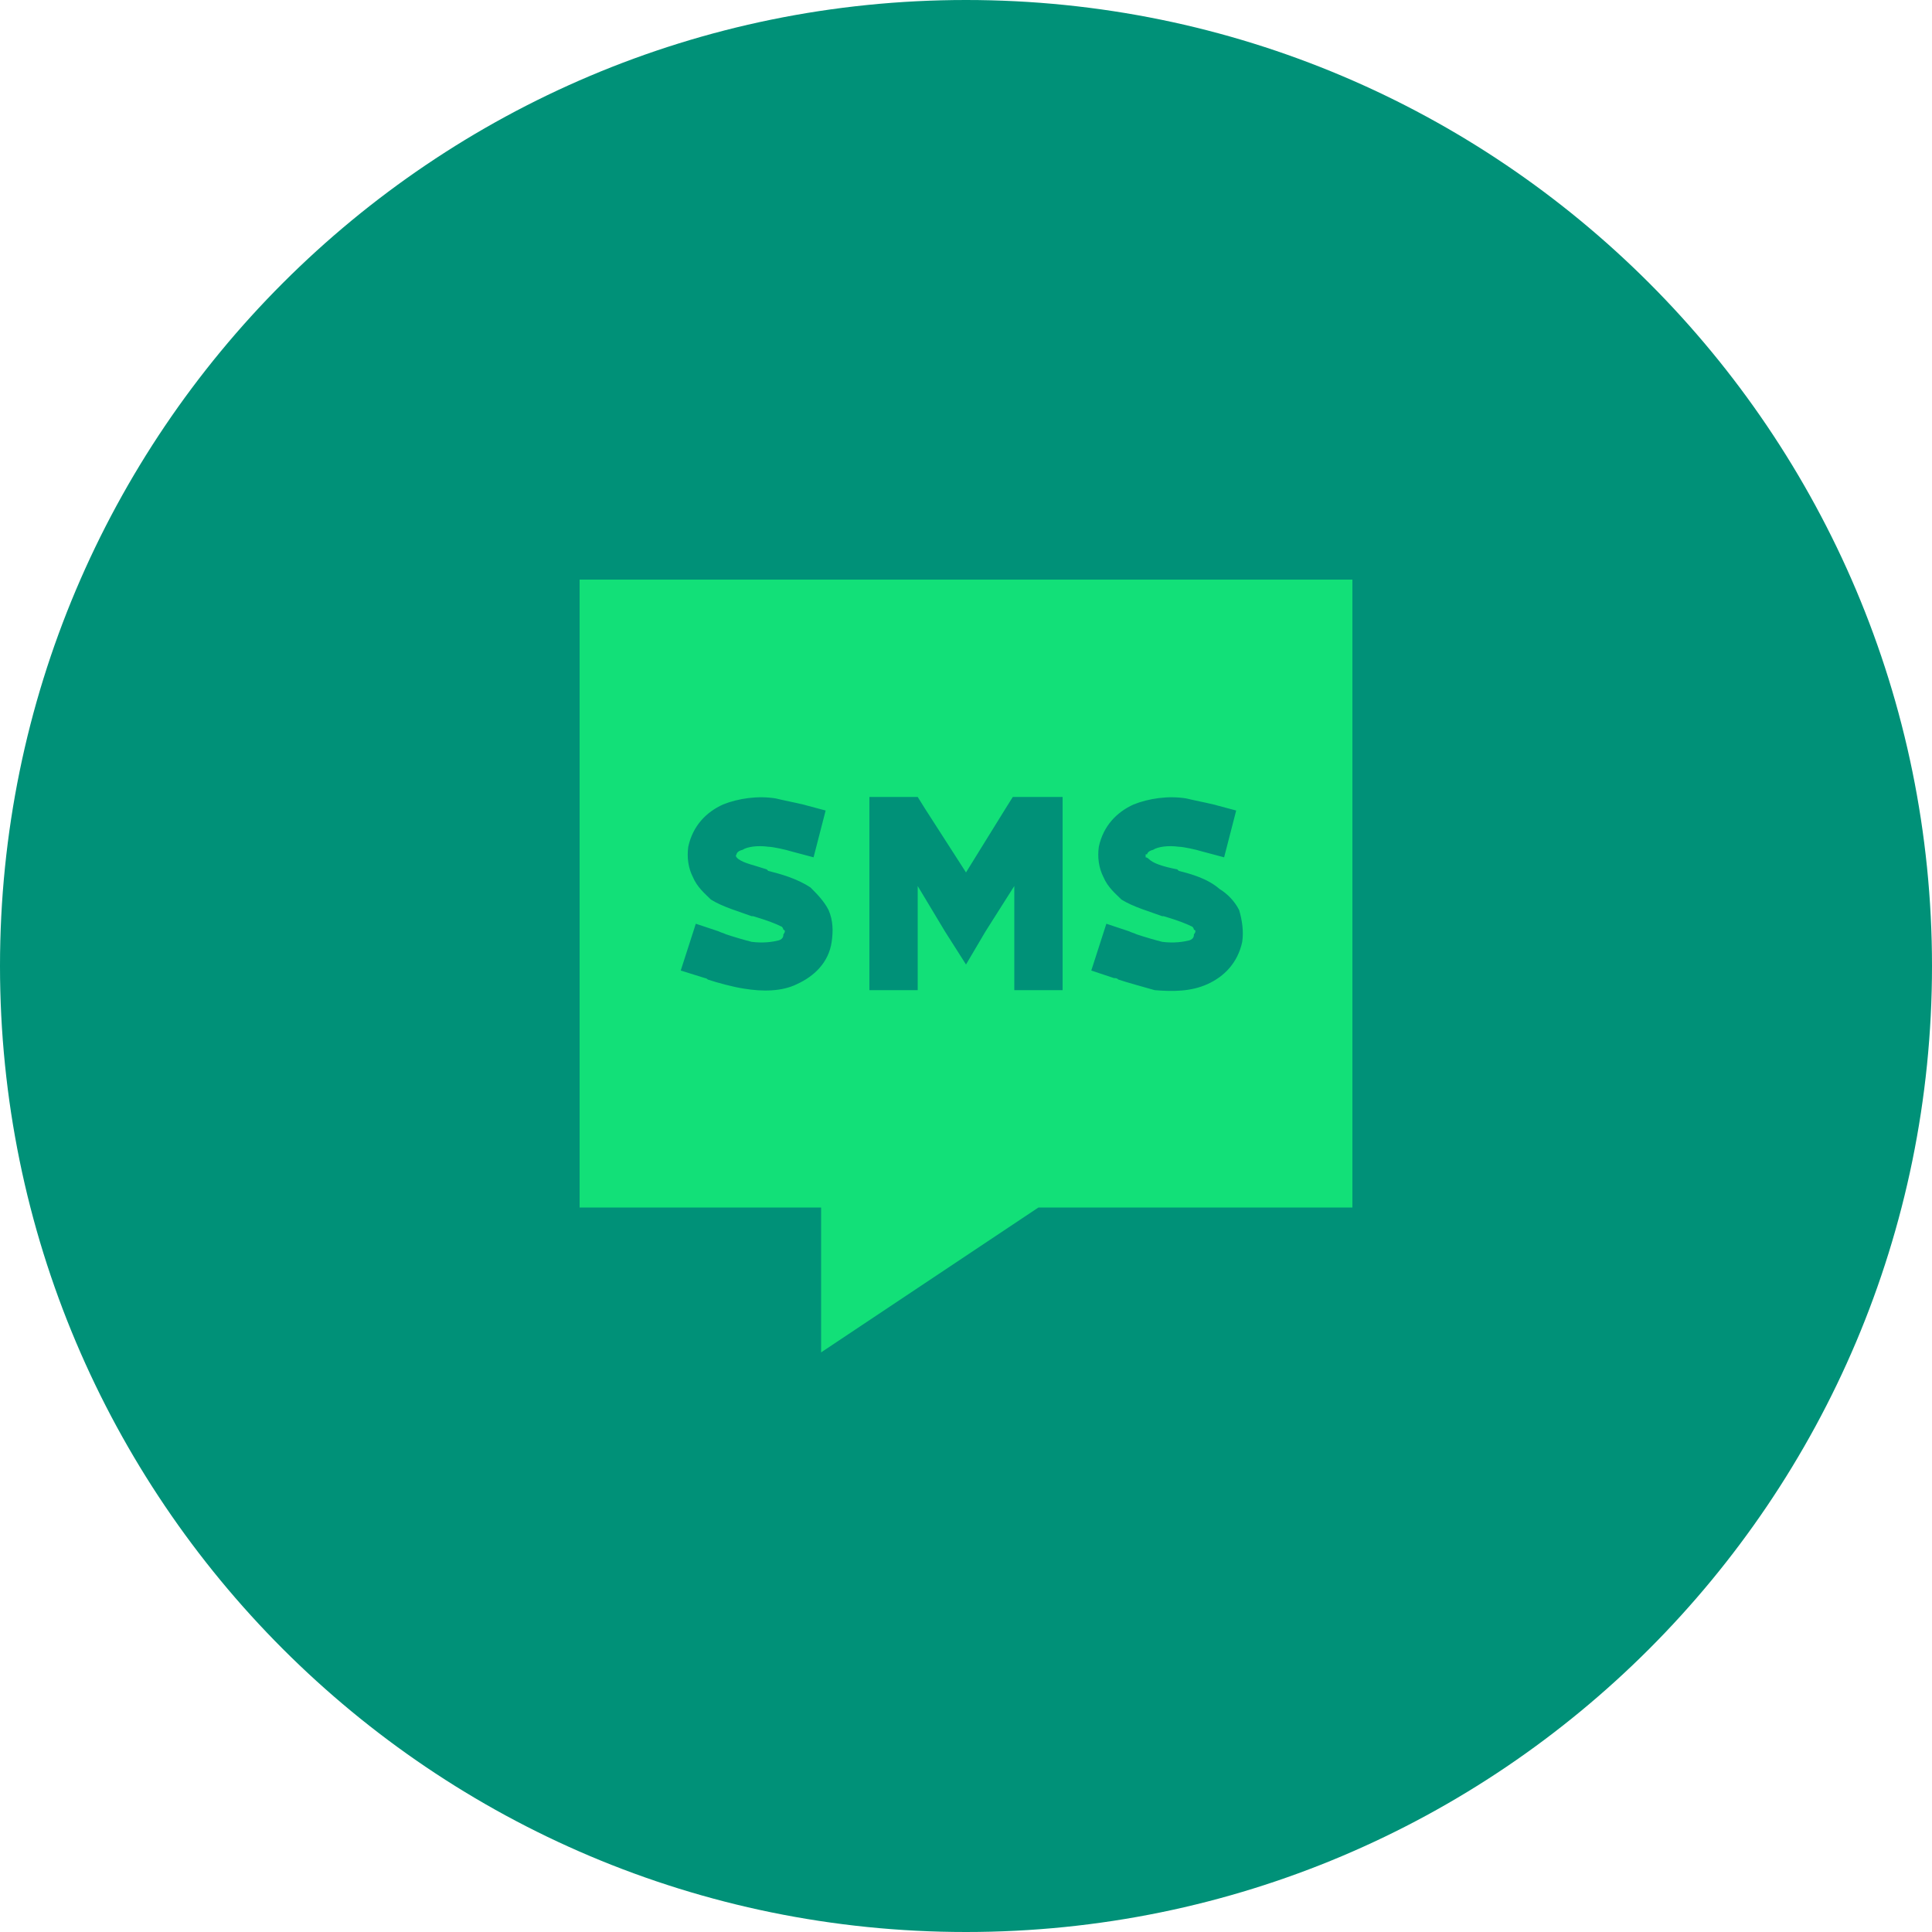 <svg width="80" height="80" viewBox="0 0 80 80" fill="none" xmlns="http://www.w3.org/2000/svg">
<path d="M40 80C62.091 80 80 62.091 80 40C80 17.909 62.091 0 40 0C17.909 0 0 17.909 0 40C0 62.091 17.909 80 40 80Z" fill="#009178"/>
<path d="M24 24H56V50H43L34 56V50H24V24ZM36 33V34V40V41H38V40V36.688L39.125 38.562L40 39.938L40.812 38.562L42 36.688V40V41H44V40V34V33H43H42.5H41.938L41.625 33.5L40 36.125L38.312 33.5L38 33H37.5H37H36ZM30.5 35.375C30.5 35.375 30.5 35.25 30.75 35.188C30.938 35.062 31.375 35 31.812 35.062C32 35.062 32.562 35.188 32.75 35.25L33.688 35.5L34.188 33.562L33.25 33.312C33 33.25 32.375 33.125 32.125 33.062C31.375 32.938 30.562 33.062 29.938 33.312C29.25 33.625 28.688 34.188 28.5 35.062C28.438 35.5 28.5 35.938 28.688 36.312C28.875 36.75 29.188 37 29.438 37.25C29.938 37.562 30.625 37.75 31.125 37.938H31.188C31.812 38.125 32.125 38.25 32.375 38.375C32.438 38.438 32.438 38.5 32.438 38.5C32.438 38.5 32.5 38.5 32.5 38.562C32.5 38.562 32.5 38.625 32.438 38.688C32.438 38.75 32.438 38.875 32.25 38.938C32 39 31.625 39.062 31.125 39C30.875 38.938 30.438 38.812 30.062 38.688C29.938 38.625 29.875 38.625 29.75 38.562L28.812 38.25L28.188 40.188L29.188 40.5C29.188 40.5 29.25 40.5 29.312 40.562C29.688 40.688 30.375 40.875 30.812 40.938C31.562 41.062 32.375 41.062 33 40.75C33.688 40.438 34.312 39.875 34.438 39C34.5 38.562 34.5 38.125 34.312 37.688C34.125 37.312 33.812 37 33.562 36.75C33 36.375 32.312 36.188 31.812 36.062L31.75 36C31.188 35.812 30.812 35.75 30.562 35.562C30.5 35.5 30.5 35.5 30.5 35.5C30.5 35.5 30.438 35.438 30.5 35.375ZM47.5 35.375C47.5 35.375 47.5 35.25 47.75 35.188C47.938 35.062 48.375 35 48.812 35.062C49 35.062 49.562 35.188 49.75 35.25L50.688 35.5L51.188 33.562L50.25 33.312C50 33.25 49.375 33.125 49.125 33.062C48.375 32.938 47.562 33.062 46.938 33.312C46.25 33.625 45.688 34.188 45.5 35.062C45.438 35.5 45.5 35.938 45.688 36.312C45.875 36.75 46.188 37 46.438 37.25C46.938 37.562 47.625 37.75 48.125 37.938H48.188C48.812 38.125 49.125 38.25 49.375 38.375C49.438 38.438 49.438 38.5 49.438 38.5C49.438 38.5 49.5 38.5 49.5 38.562C49.5 38.562 49.5 38.625 49.438 38.688C49.438 38.75 49.438 38.875 49.25 38.938C49 39 48.625 39.062 48.125 39C47.875 38.938 47.438 38.812 47.062 38.688C46.938 38.625 46.875 38.625 46.75 38.562L45.812 38.25L45.188 40.188L46.125 40.5C46.188 40.5 46.25 40.5 46.312 40.562C46.688 40.688 47.375 40.875 47.812 41C48.562 41.062 49.312 41.062 50 40.75C50.688 40.438 51.25 39.875 51.438 39C51.5 38.562 51.438 38.125 51.312 37.688C51.125 37.312 50.812 37 50.5 36.812C50 36.375 49.312 36.188 48.812 36.062L48.75 36C48.125 35.875 47.75 35.75 47.562 35.562C47.5 35.5 47.438 35.5 47.438 35.5C47.438 35.5 47.438 35.438 47.438 35.375H47.5Z" fill="#12E078"/>
</svg>
